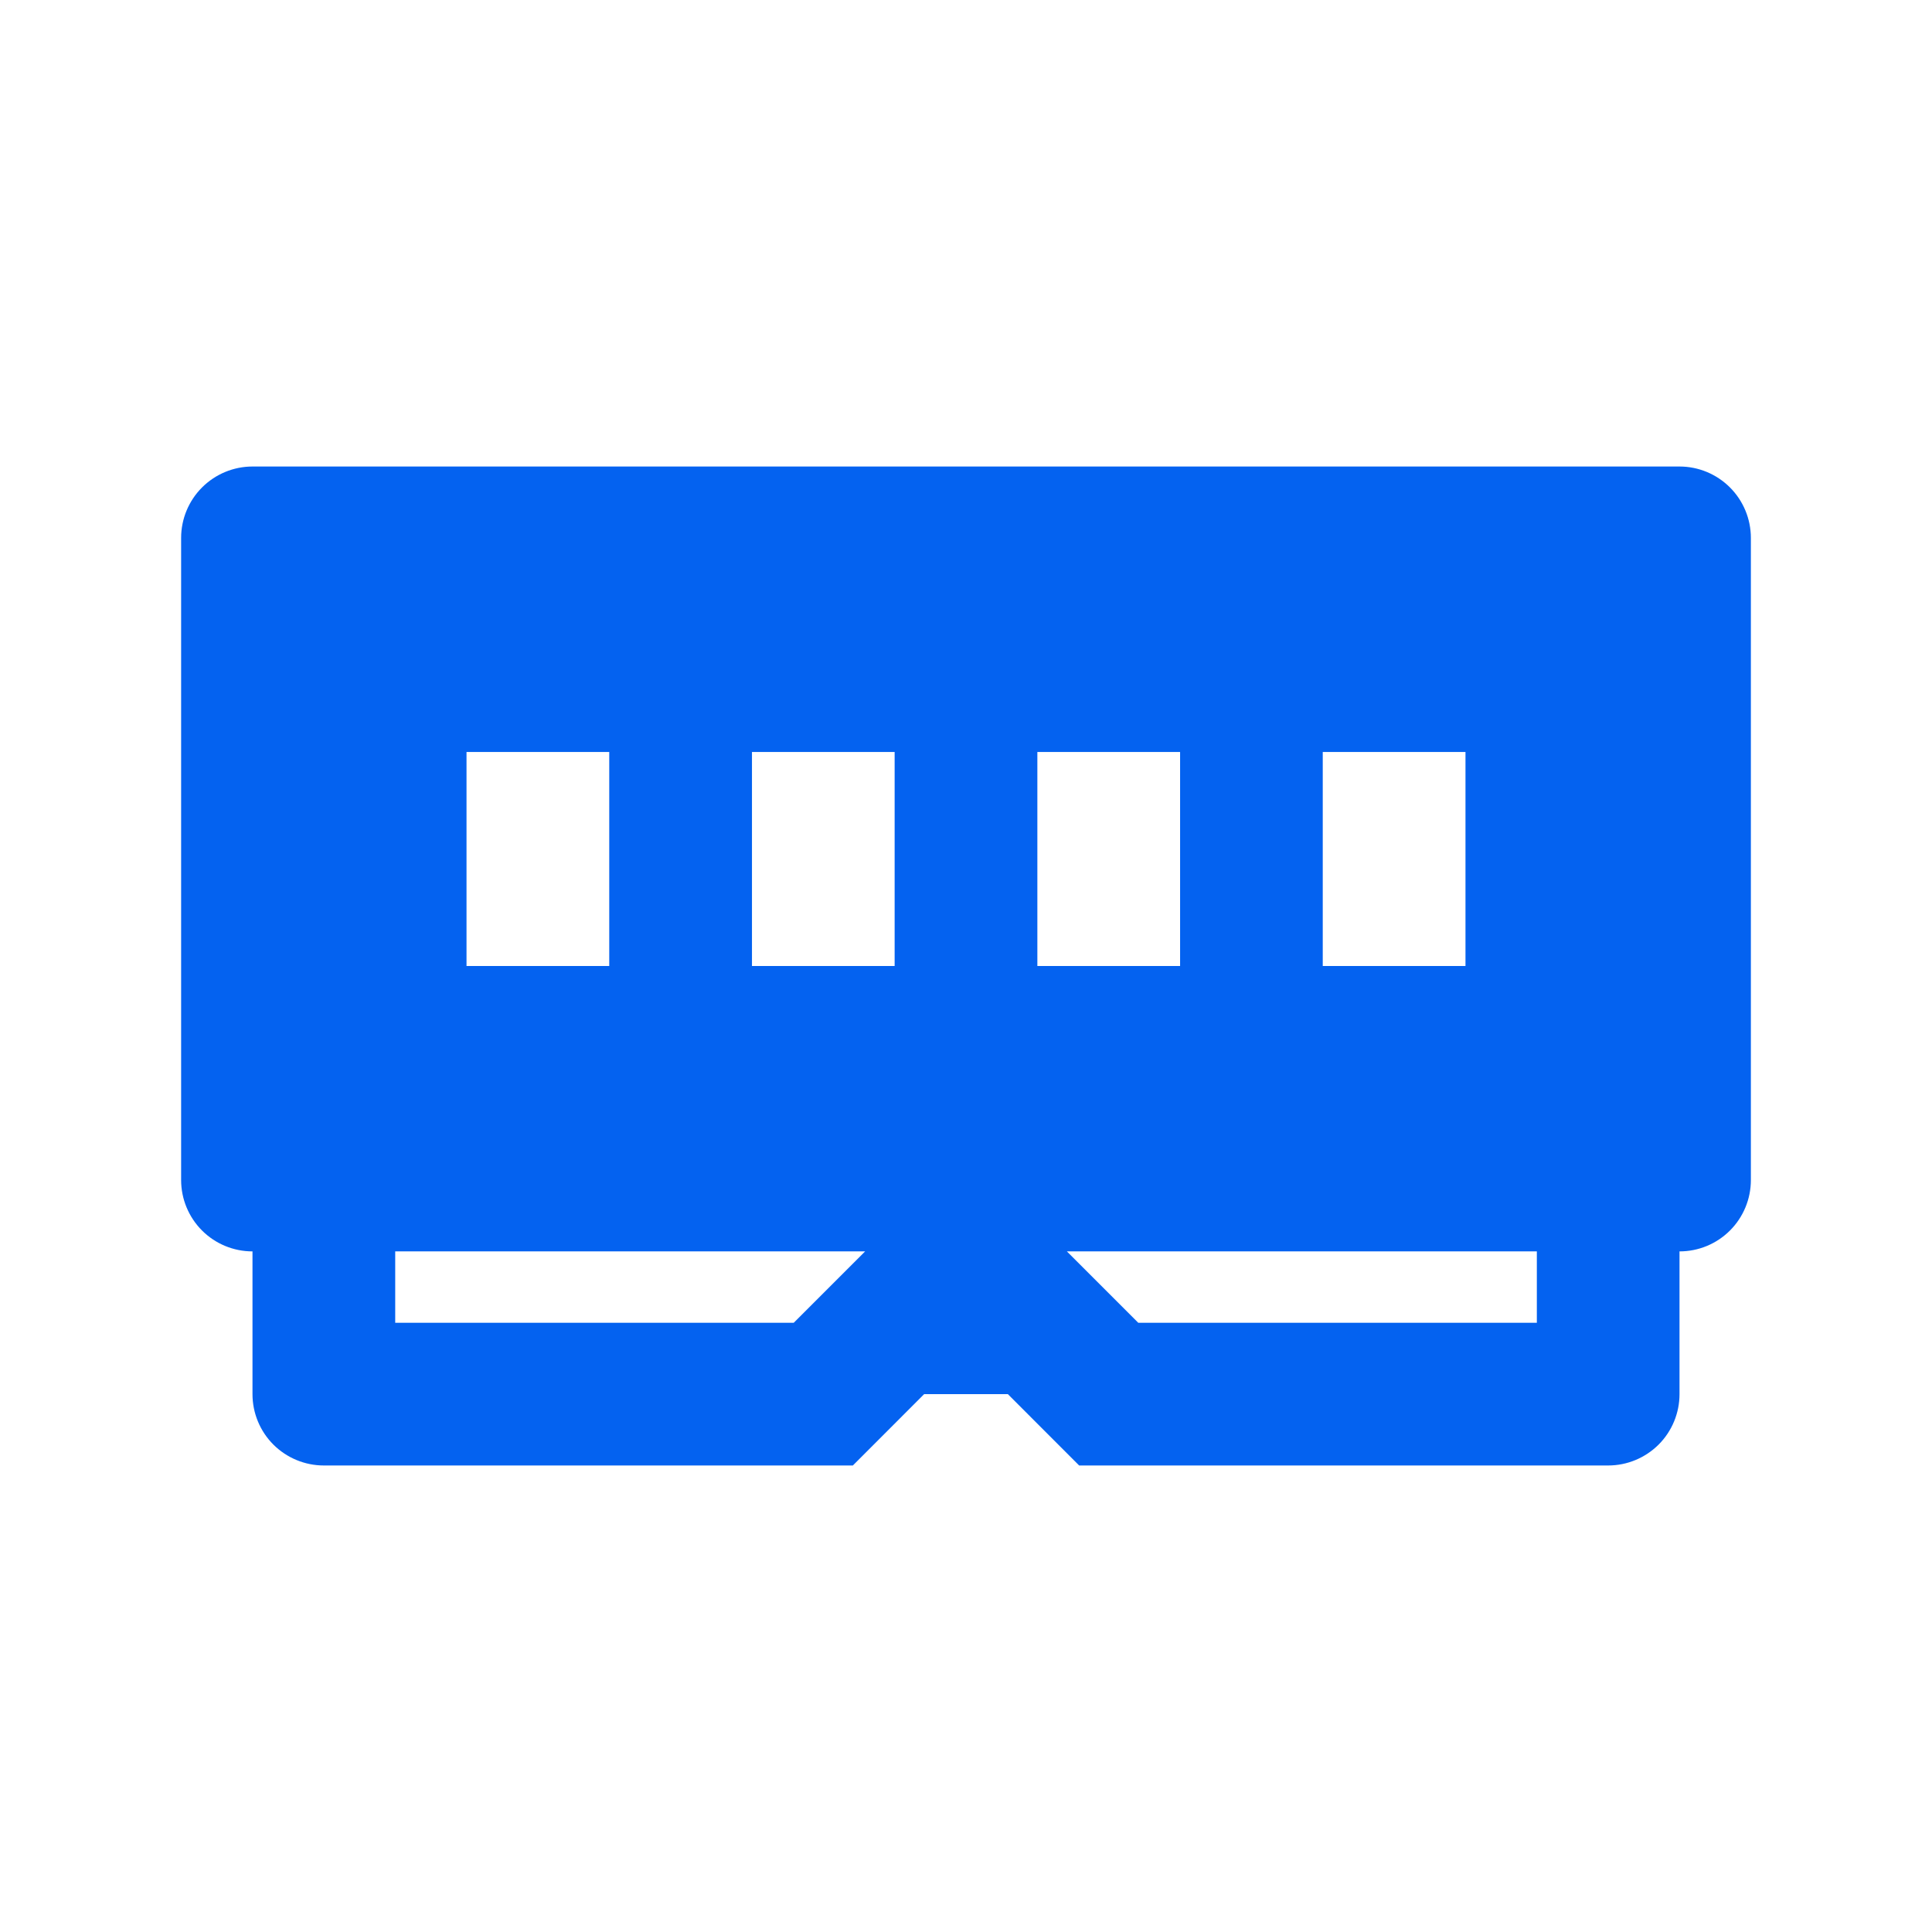 <svg width="32" height="32" viewBox="0 0 32 32" fill="none" xmlns="http://www.w3.org/2000/svg">
<path d="M4.182 7.727H27.818C28.132 7.727 28.432 7.852 28.654 8.074C28.875 8.295 29 8.596 29 8.909V19.546C29 19.859 28.875 20.16 28.654 20.381C28.432 20.603 28.132 20.727 27.818 20.727V23.091C27.818 23.404 27.694 23.705 27.472 23.927C27.25 24.148 26.95 24.273 26.636 24.273H17.874L16.693 23.091H15.307L14.126 24.273H5.364C5.05 24.273 4.75 24.148 4.528 23.927C4.306 23.705 4.182 23.404 4.182 23.091V20.727C3.869 20.727 3.568 20.603 3.346 20.381C3.125 20.16 3 19.859 3 19.546V8.909C3 8.596 3.125 8.295 3.346 8.074C3.568 7.852 3.869 7.727 4.182 7.727ZM6.546 20.727V21.909H13.147L14.329 20.727H6.546ZM17.671 20.727L18.853 21.909H25.455V20.727H17.671ZM10.091 12.455H7.727V16H10.091V12.455ZM12.455 12.455V16H14.818V12.455H12.455ZM19.546 12.455H17.182V16H19.546V12.455ZM21.909 12.455V16H24.273V12.455H21.909Z" fill="#0462F0"/>
</svg>
